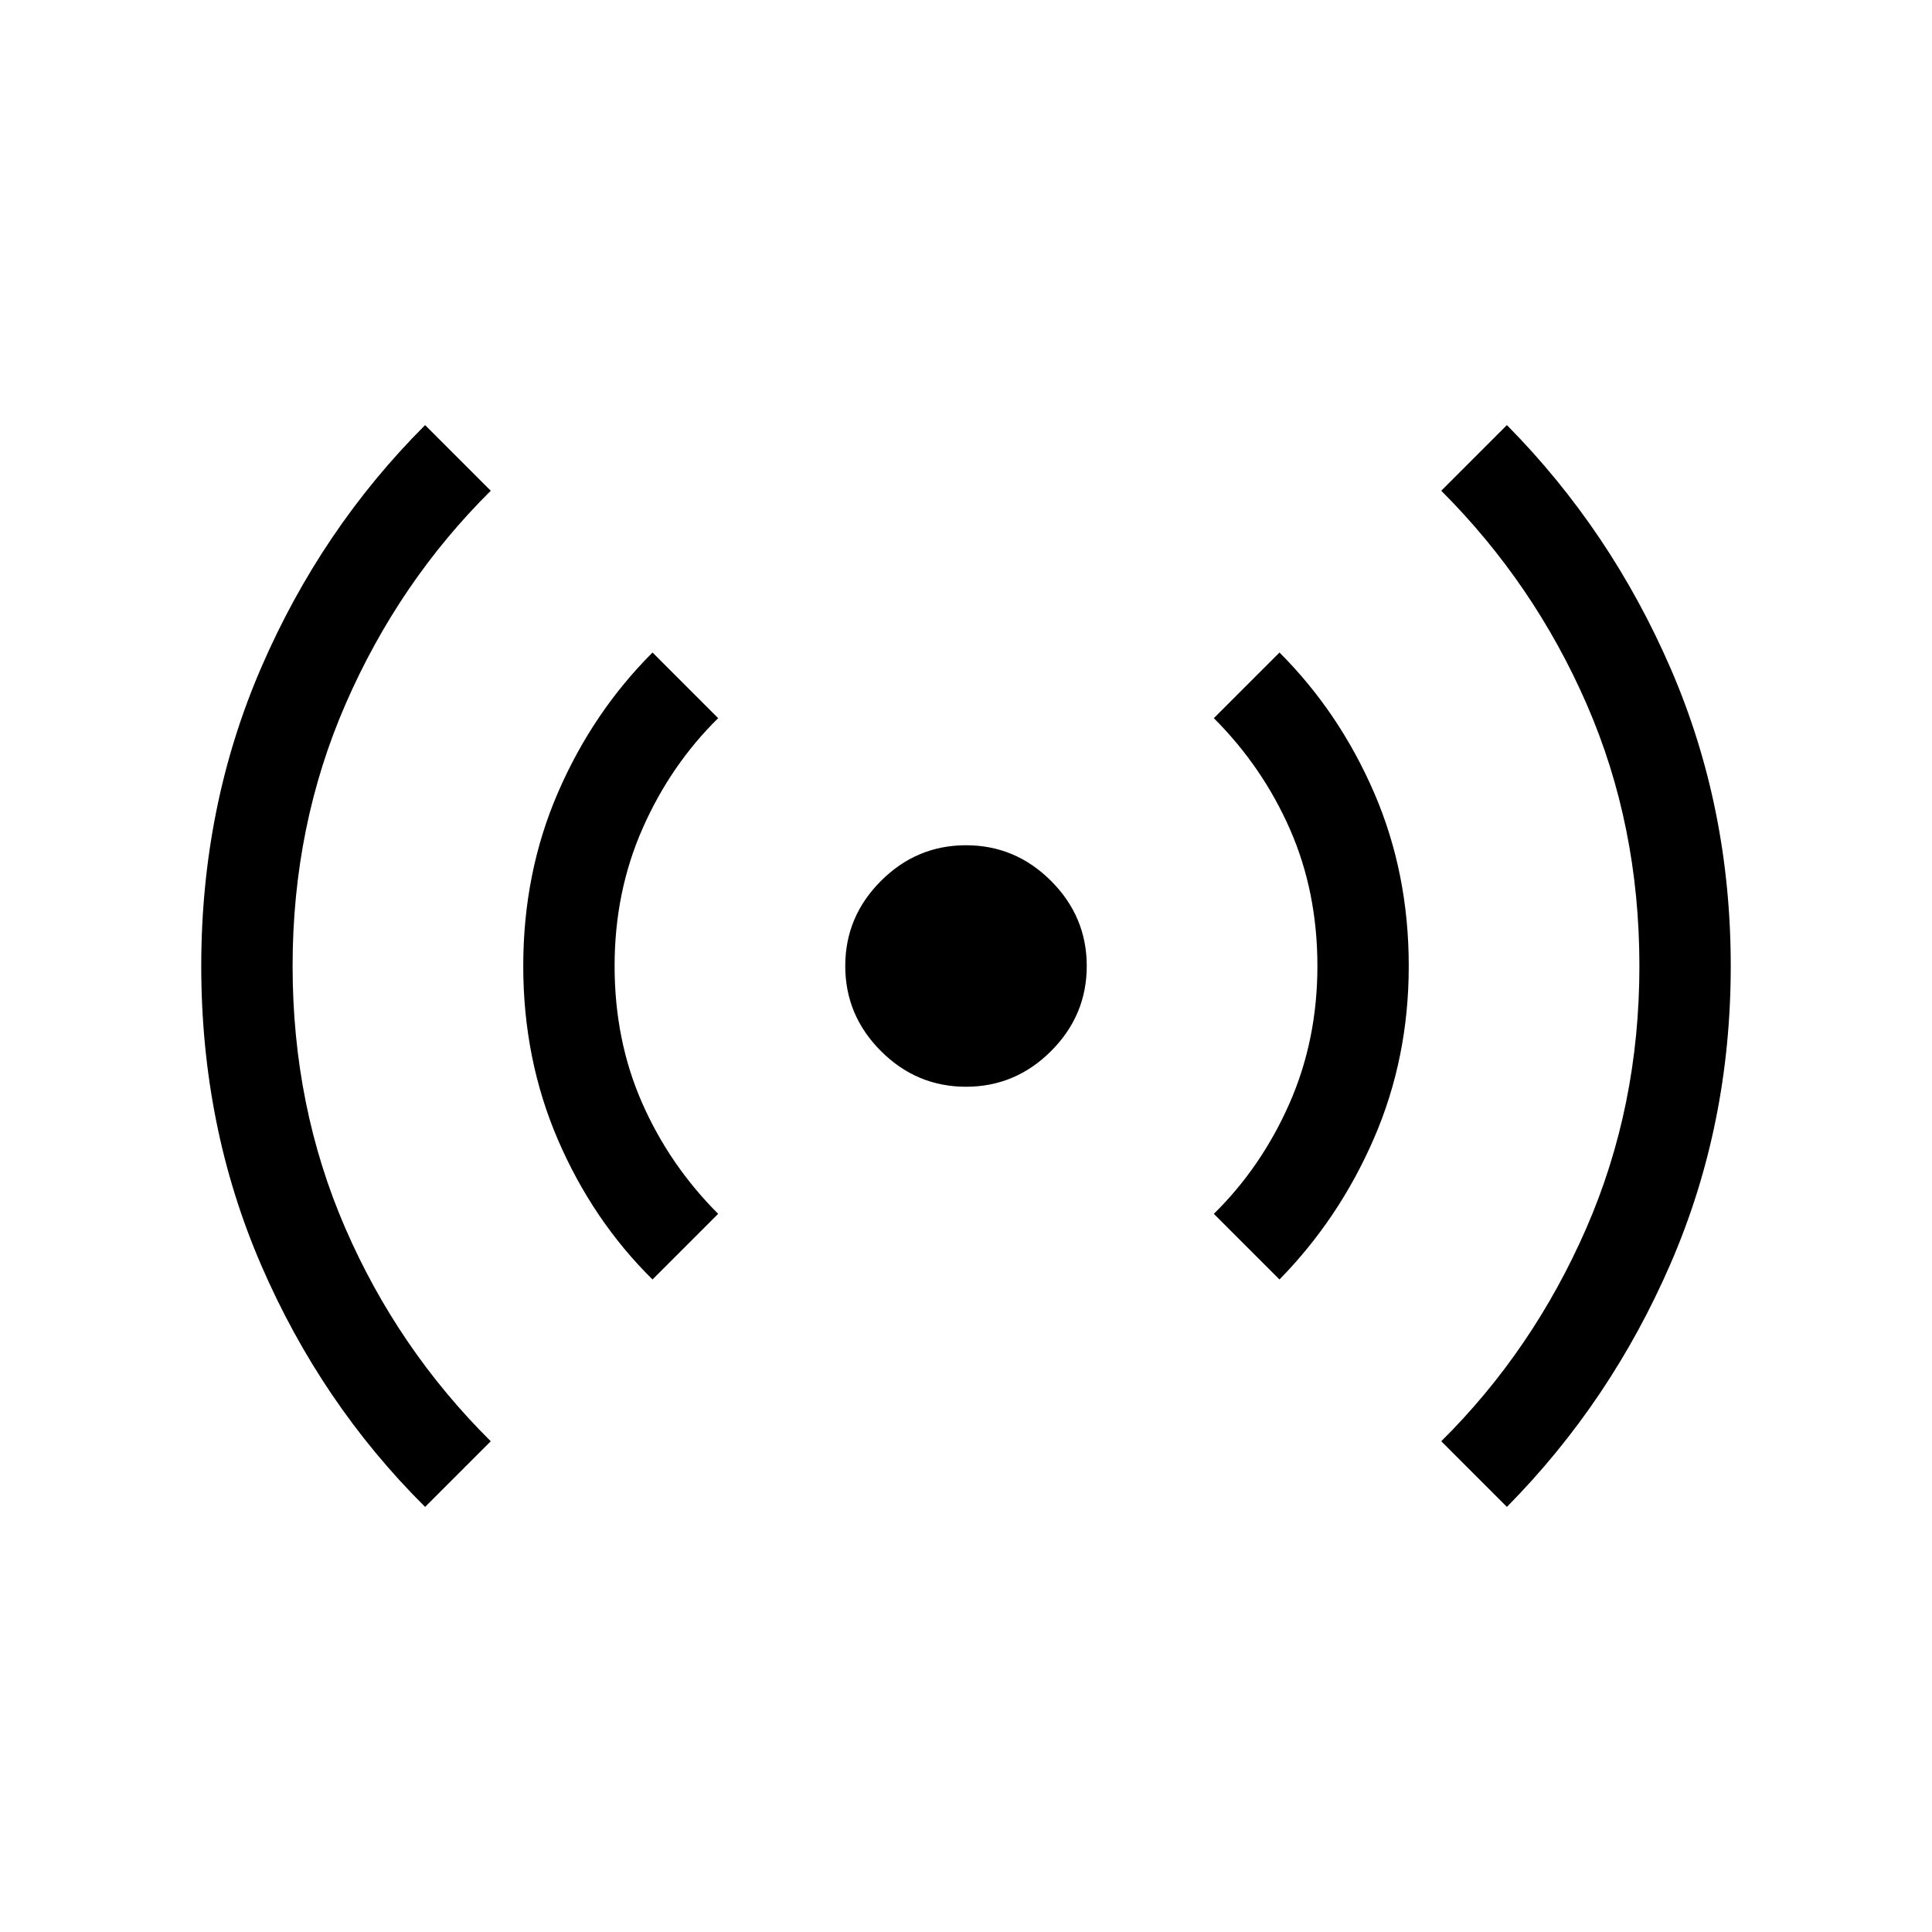 <svg xmlns="http://www.w3.org/2000/svg" height="48px" viewBox="0 -960 960 960" width="48px" ><path d="M211.23-211.23q-51.69-51.31-81.46-120.16Q100-400.23 100-480q0-79.38 29.77-148.23t81.46-120.54l32.62 32.62q-45.62 45.23-72.04 105.77-26.42 60.53-26.42 130.38t26.11 130.08q26.12 60.23 72.35 106.07l-32.62 32.62Zm113-113q-29.69-29.31-46.96-69.35Q260-433.62 260-480t17.27-86.23q17.27-39.85 46.96-69.54l32.62 32.62q-23.62 23.23-37.54 54.77-13.92 31.53-13.92 68.38 0 36.85 13.61 67.88 13.62 31.04 37.85 55.27l-32.62 32.62ZM480-420q-24.54 0-42.27-17.73Q420-455.46 420-480q0-24.54 17.73-42.27Q455.46-540 480-540q24.54 0 42.27 17.73Q540-504.54 540-480q0 24.54-17.73 42.27Q504.54-420 480-420Zm155.77 95.77-32.62-32.62q23.62-23.23 37.54-54.77 13.92-31.53 13.92-68.38 0-36.85-13.61-67.88-13.62-31.04-37.85-55.27l32.62-32.62q29.69 29.69 46.96 69.54Q700-526.38 700-480q0 45.77-17.27 85.61-17.27 39.85-46.96 70.16Zm113 113-32.62-32.62q45.62-45.23 72.04-105.77 26.42-60.53 26.42-130.38T788.5-609.88q-26.12-60.04-72.35-106.27l32.62-32.62q51.69 52.31 81.46 121.16Q860-558.77 860-480q0 78.77-29.77 147.61-29.77 68.85-81.46 121.16Z"/></svg>